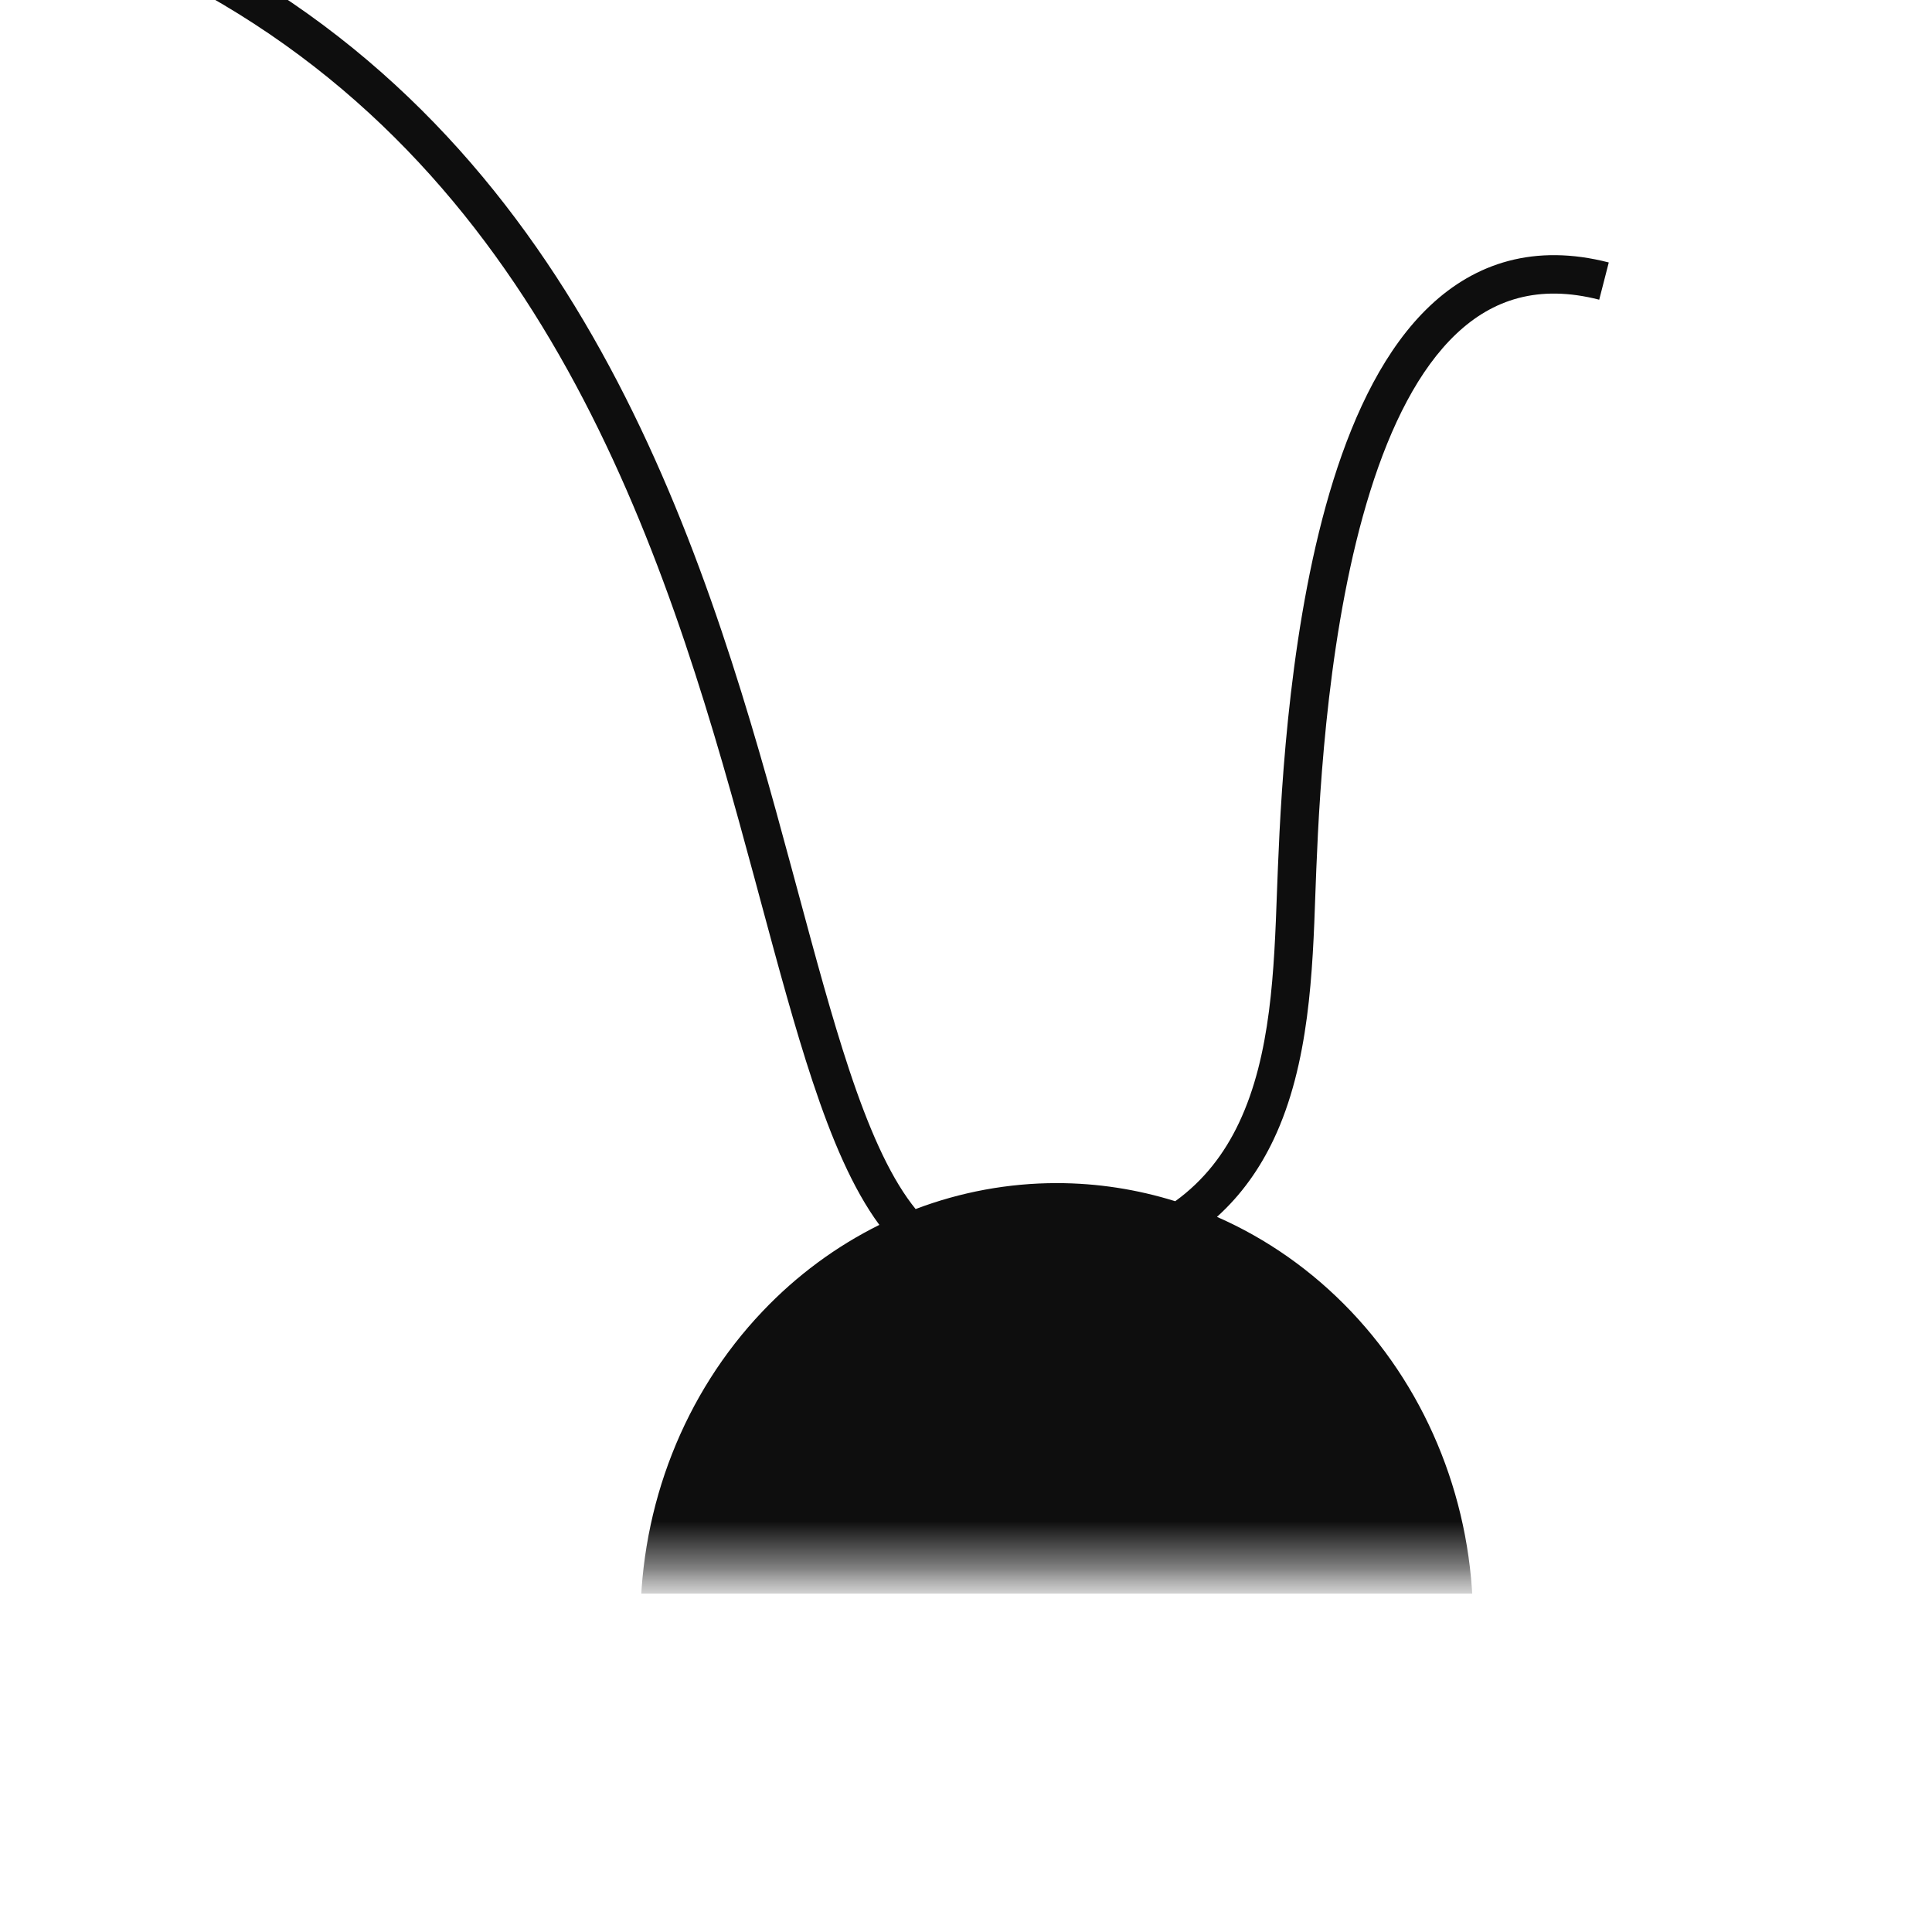 <svg width="40" height="40" viewBox="0 0 40 40" fill="none" xmlns="http://www.w3.org/2000/svg">
<g clip-path="url(#clip0_103_13)">
<g clip-path="url(#clip1_103_13)">
<g clip-path="url(#clip2_103_13)">
<mask id="mask0_103_13" style="mask-type:luminance" maskUnits="userSpaceOnUse" x="-5" y="-8" width="41" height="41">
<path d="M35.136 -7.268H-4.645V32.512H35.136V-7.268Z" fill="white"></path>
</mask>
<g mask="url(#mask0_103_13)">
<mask id="mask1_103_13" style="mask-type:luminance" maskUnits="userSpaceOnUse" x="-8" y="-5" width="47" height="39">
<path d="M38.048 -4.53H-7.566V33.482H38.048V-4.53Z" fill="white"></path>
</mask>
<g mask="url(#mask1_103_13)">
<path fill-rule="evenodd" clip-rule="evenodd" d="M27.253 17.988C27.323 16.246 27.514 12.897 28.369 10.17C28.797 8.803 29.378 7.642 30.152 6.911C30.901 6.203 31.848 5.88 33.11 6.205L33.308 5.434C31.776 5.04 30.549 5.441 29.605 6.333C28.686 7.201 28.054 8.515 27.609 9.932C26.72 12.77 26.528 16.216 26.458 17.956C26.451 18.118 26.445 18.281 26.439 18.446C26.38 20.09 26.316 21.846 25.65 23.251C25.35 23.884 24.93 24.437 24.332 24.87C23.543 24.624 22.717 24.495 21.879 24.495C20.873 24.495 19.886 24.68 18.957 25.032C18.93 24.999 18.904 24.965 18.877 24.93C18.391 24.288 17.977 23.34 17.578 22.137C17.222 21.064 16.887 19.821 16.52 18.459C16.477 18.3 16.434 18.14 16.39 17.978C15.973 16.432 15.511 14.756 14.934 13.047C12.625 6.205 8.455 -1.233 -2.145 -3.208L-2.291 -2.426C7.891 -0.529 11.909 6.572 14.18 13.301C14.748 14.985 15.205 16.641 15.622 18.185C15.666 18.347 15.709 18.508 15.752 18.668C16.118 20.025 16.459 21.291 16.823 22.387C17.219 23.581 17.655 24.613 18.206 25.36C17.315 25.802 16.494 26.405 15.785 27.153C14.168 28.854 13.26 31.162 13.26 33.568H21.879H30.498C30.498 31.162 29.59 28.854 27.974 27.153C27.17 26.307 26.225 25.645 25.196 25.194C25.708 24.732 26.087 24.186 26.369 23.592C27.11 22.029 27.178 20.101 27.234 18.488V18.487C27.241 18.317 27.246 18.15 27.253 17.988Z" fill="#0E0E0E"></path>
</g>
</g>
</g>
</g>
</g>
<defs>
<clipPath id="clip0_103_13">
<rect width="40" height="40" fill="white"></rect>
</clipPath>
<clipPath id="clip1_103_13">
<rect width="46.8" height="39" fill="white" transform="translate(0.525 -6)"></rect>
</clipPath>
<clipPath id="clip2_103_13">
<rect width="39.78" height="39.78" fill="white" transform="translate(1 -5)"></rect>
</clipPath>
</defs>
</svg>

